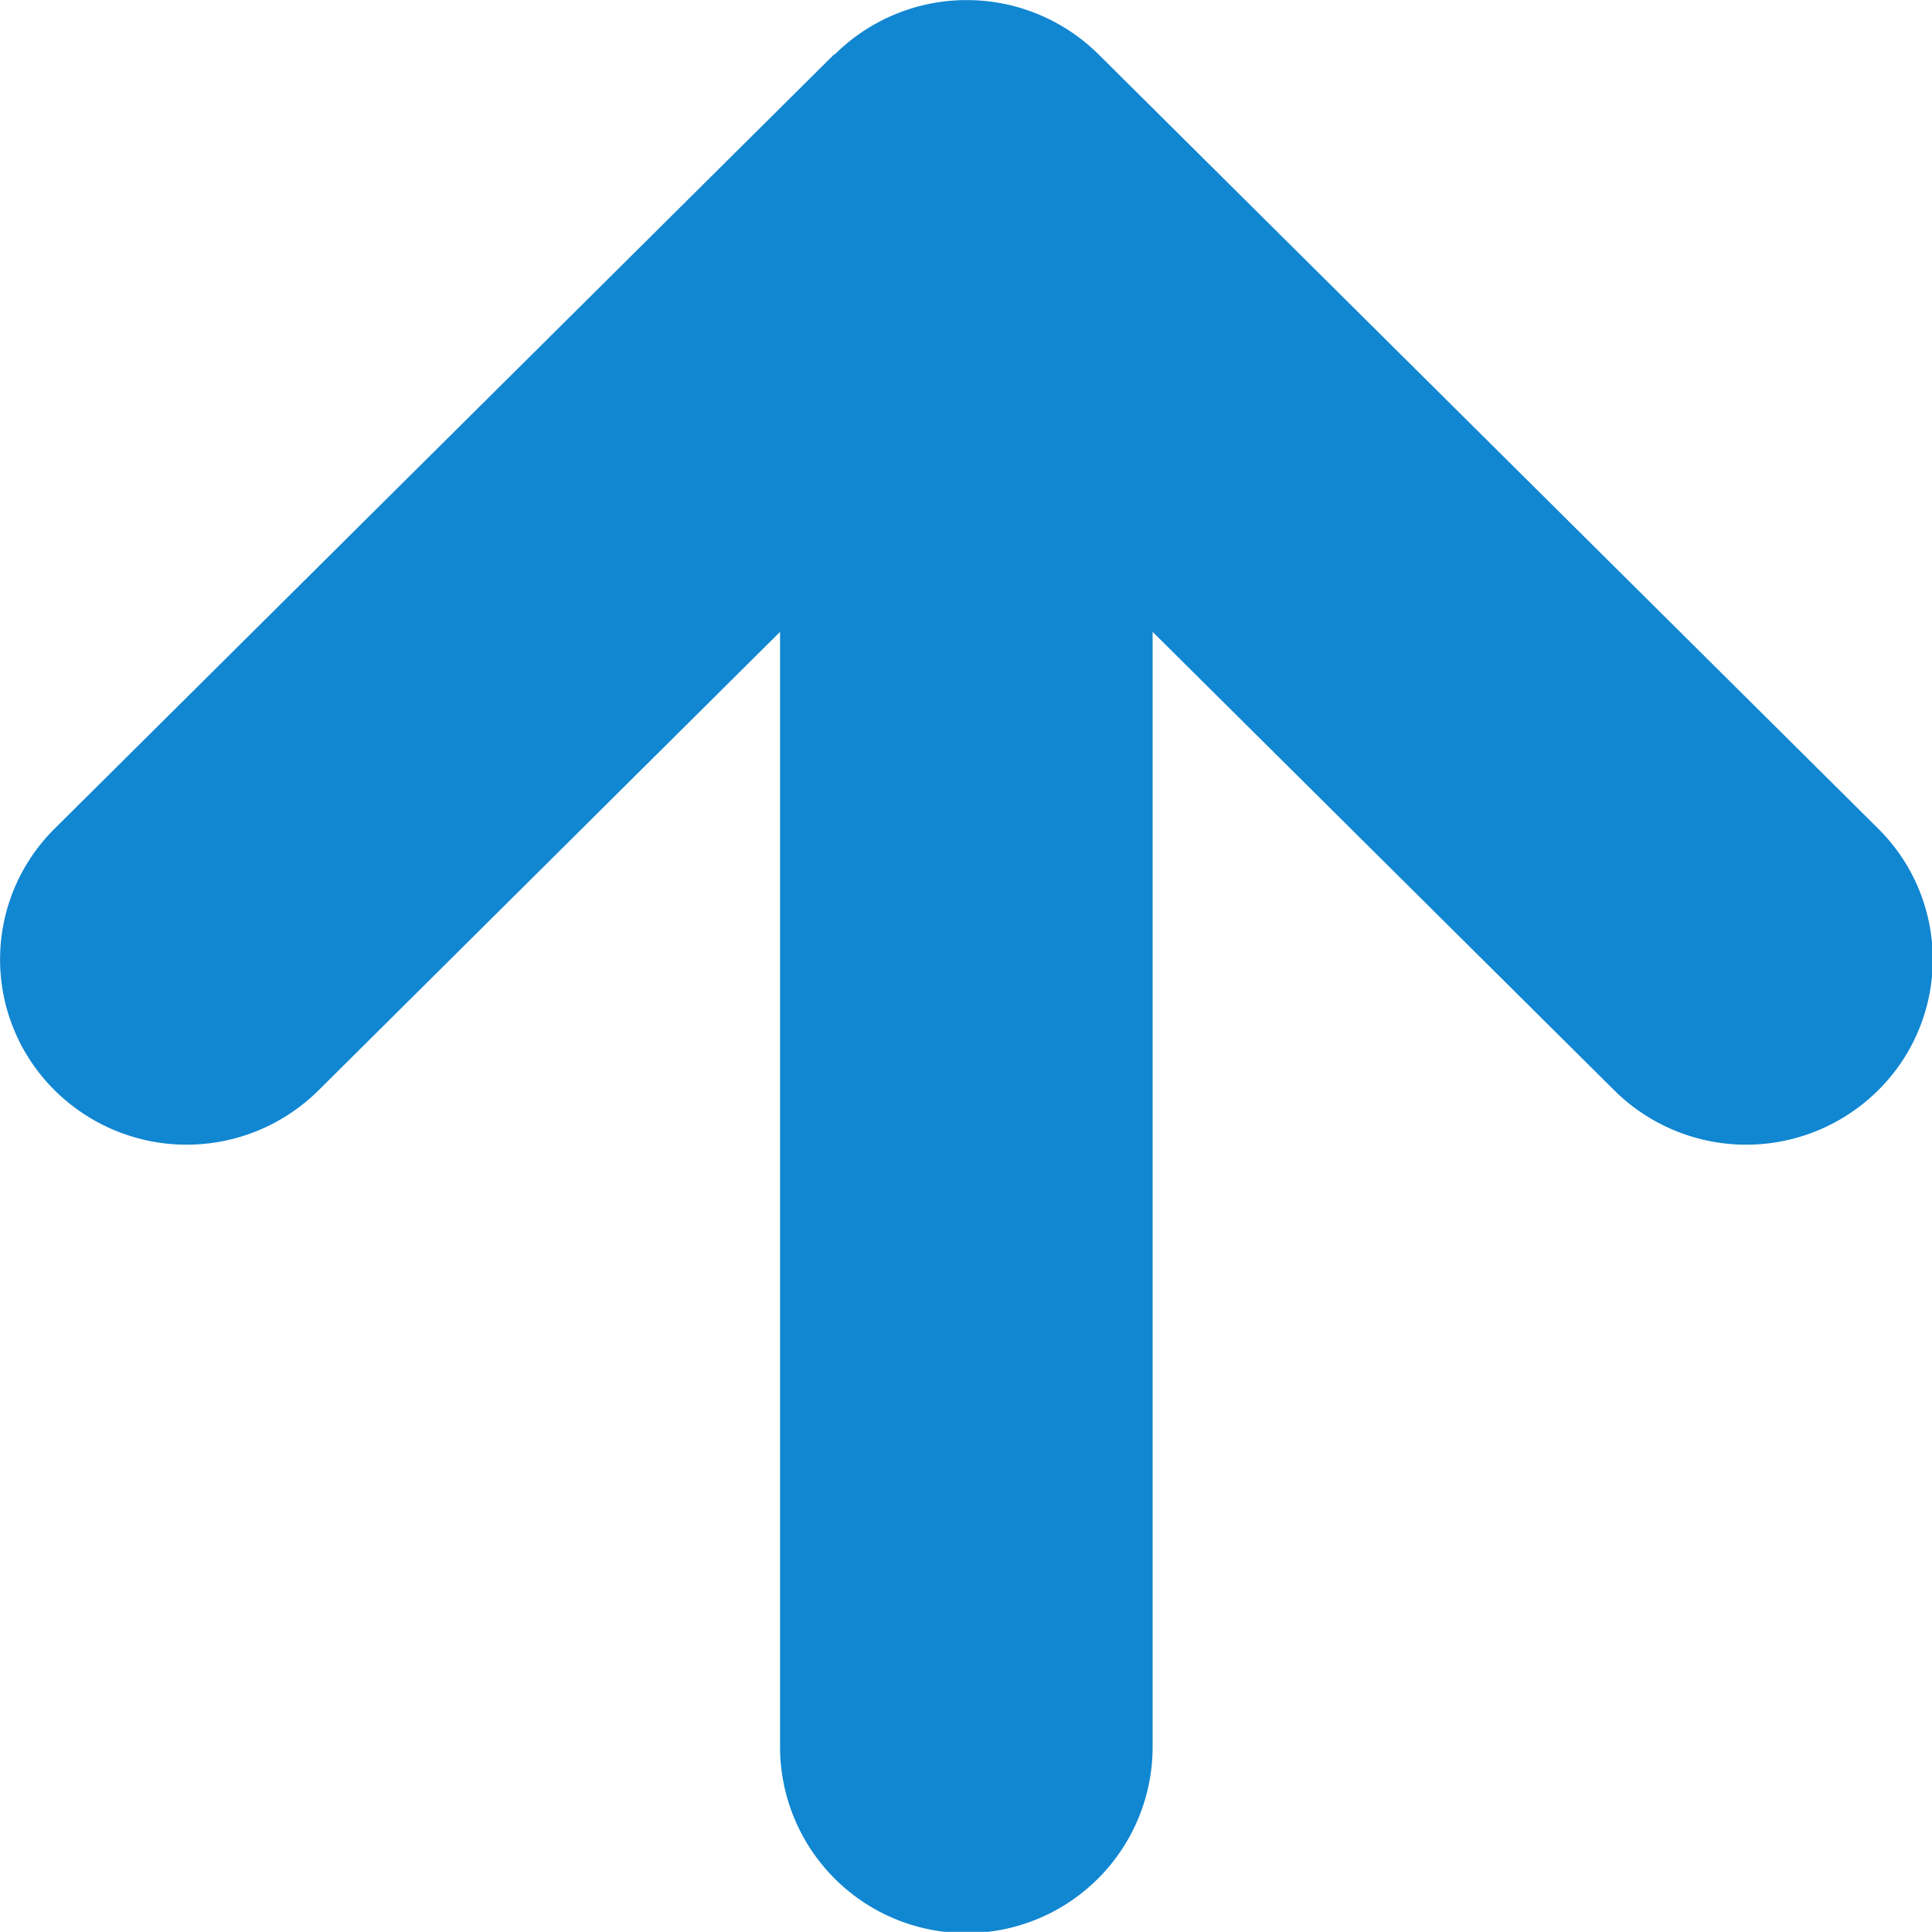 <svg xmlns="http://www.w3.org/2000/svg" width="14.001" height="14" viewBox="0 0 14.001 14">
  <path id="シェイプ_7_のコピー" data-name="シェイプ 7 のコピー" d="M2128.571,2056.394l0,0-5.647,5.609a1.334,1.334,0,0,0,0,1.9,1.357,1.357,0,0,0,1.909,0l3.346-3.324v8.08a1.35,1.35,0,0,0,2.7,0v-8.08l3.347,3.324a1.357,1.357,0,0,0,1.909,0,1.334,1.334,0,0,0,0-1.9l-5.648-5.609,0,0a1.357,1.357,0,0,0-1.911,0Z" transform="translate(-2122.526 -2056)" fill="#1186d1"/>
</svg>
